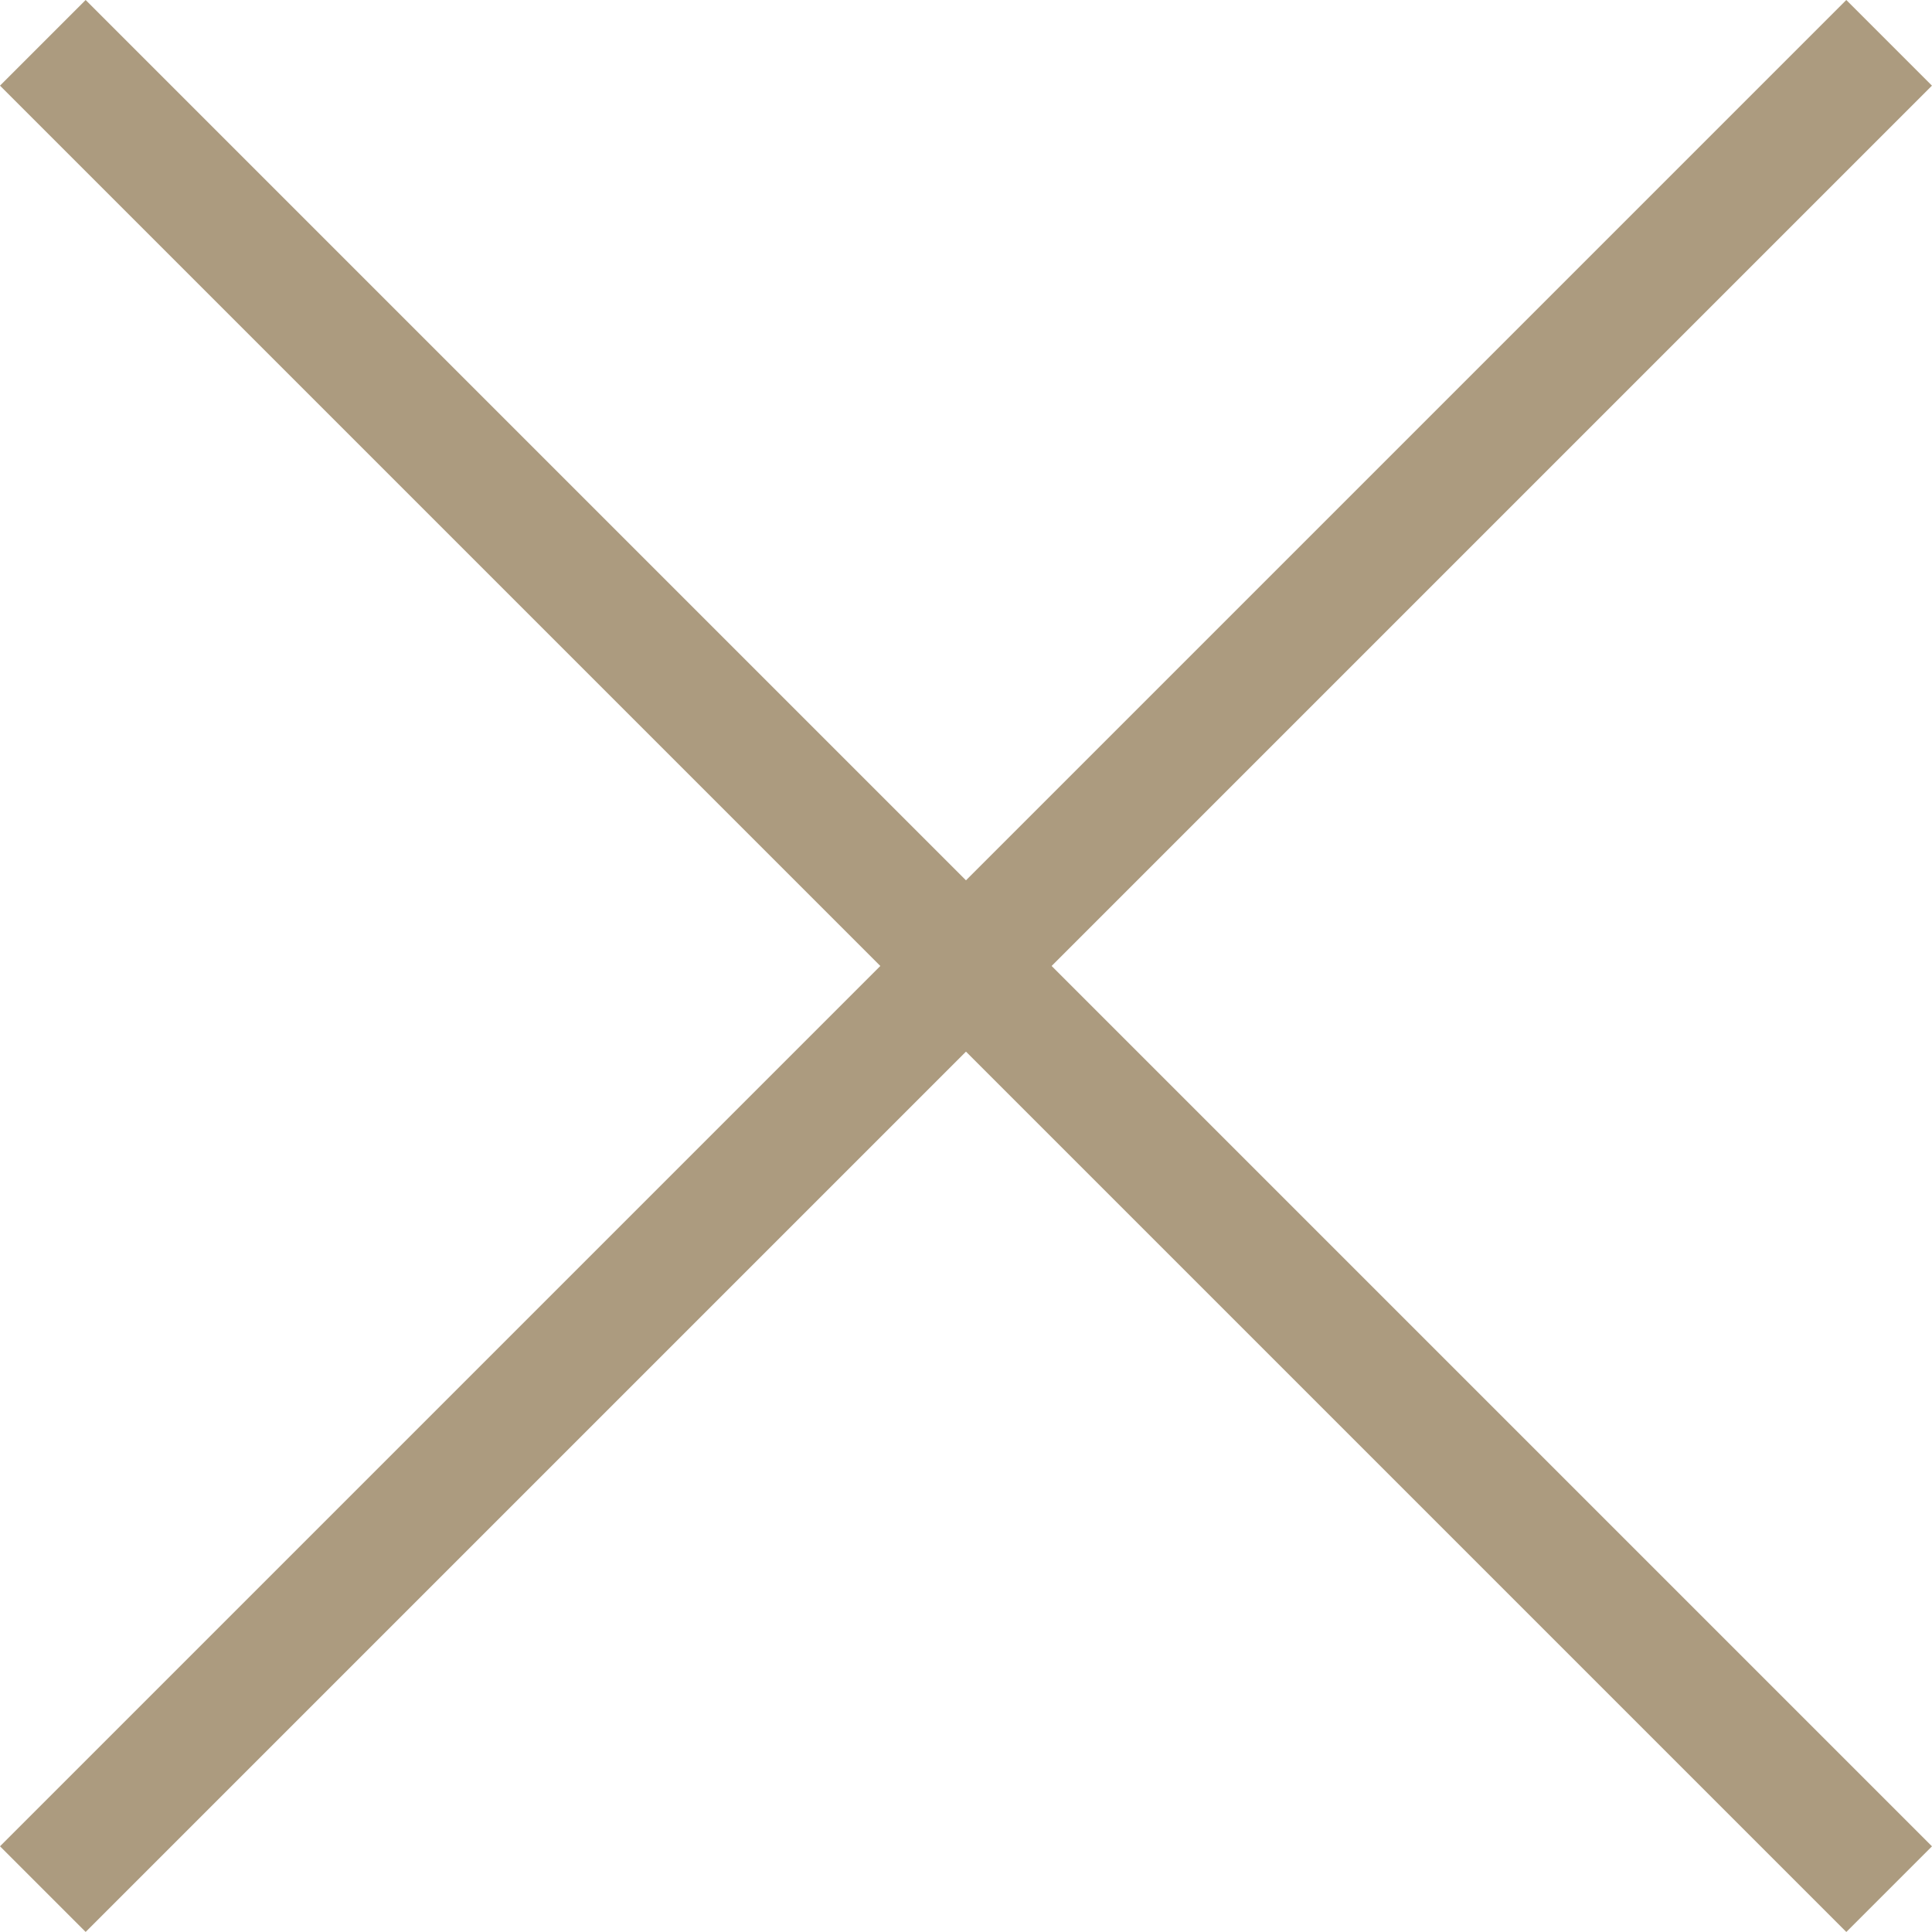 <svg xmlns="http://www.w3.org/2000/svg" width="31.9" height="31.9" viewBox="0 0 31.9 31.9">
  <g id="Group_39779" data-name="Group 39779" transform="translate(-2440.808 -50.293)">
    <g id="Group_39649" data-name="Group 39649" transform="translate(2441.515 51)">
      <line id="Line_294" data-name="Line 294" x2="43.112" transform="translate(30.485 0) rotate(135)" fill="none" stroke="#ac9b7f" stroke-width="2"/>
    </g>
    <g id="Group_39650" data-name="Group 39650" transform="translate(2441.515 51)">
      <line id="Line_294-2" data-name="Line 294" x2="43.113" transform="translate(0 0) rotate(45)" fill="none" stroke="#ac9b7f" stroke-width="2"/>
    </g>
  </g>
</svg>
